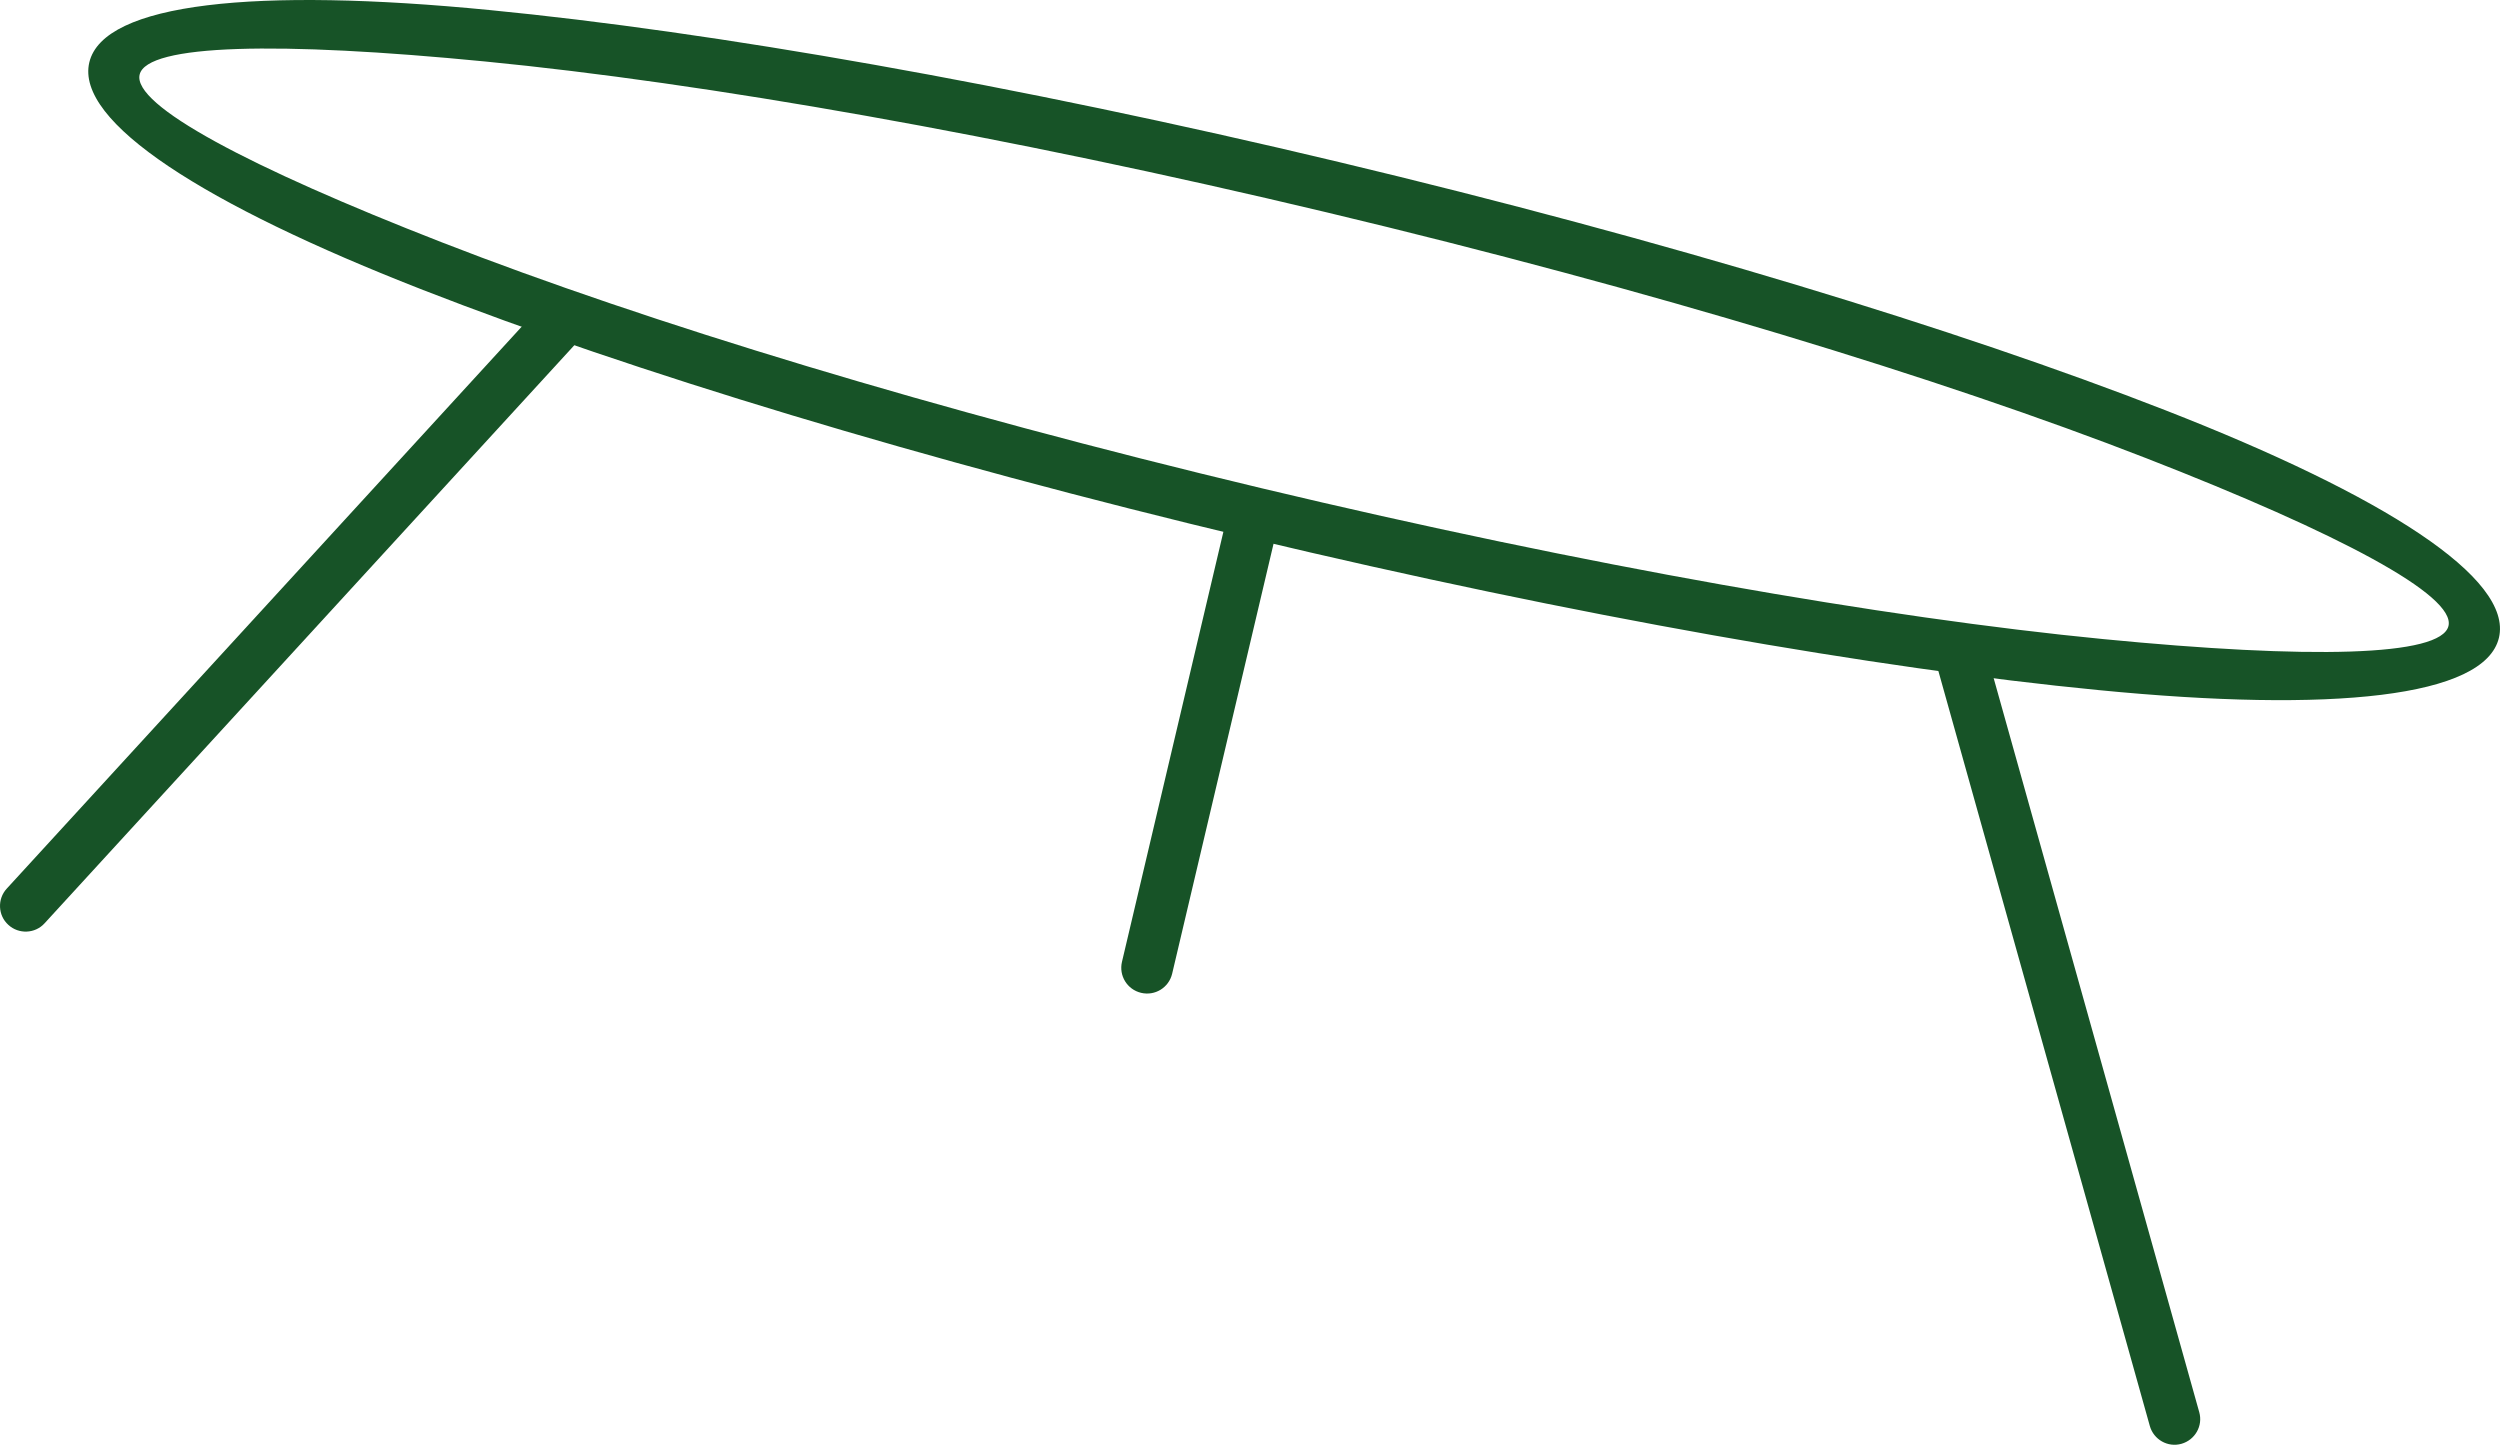 <?xml version="1.0" encoding="UTF-8"?> <svg xmlns="http://www.w3.org/2000/svg" id="Calque_1" data-name="Calque 1" viewBox="0 0 949.61 548.79"><defs><style> .cls-1 { fill: #175327; stroke-width: 0px; } </style></defs><path id="_421443560" data-name=" 421443560" class="cls-1" d="m508.62,61.56c124.1,29.64,234.92,63.46,313.81,94.24,83.3,32.5,132.16,63.89,126.77,86.47-5.39,22.58-63.19,28.58-152.16,19.85-84.28-8.19-198.43-28.09-322.53-57.73-124.1-29.64-234.92-63.46-313.81-94.24C77.41,77.65,28.54,46.26,33.93,23.68,39.32,1.11,97.12-4.89,186.1,3.83c84.28,8.19,198.43,28.09,322.53,57.73Zm306.65,112.5c-77.97-30.38-187.85-63.9-311.22-93.37-123.38-29.46-236.63-49.23-319.83-57.34-78.48-7.66-128.41-6.63-131.18,4.98s41.3,35.08,114.77,63.71c77.96,30.38,187.85,63.9,311.22,93.37,123.38,29.46,236.63,49.23,319.83,57.34,78.48,7.66,128.41,6.63,131.18-4.98,2.77-11.61-41.3-35.08-114.77-63.71Z"></path><path id="_421443512" data-name=" 421443512" class="cls-1" d="m485.21,200.34c1.26-5.28-1.97-10.54-7.25-11.8s-10.54,1.97-11.8,7.25l-39.98,169.53c-1.26,5.28,1.97,10.54,7.25,11.8s10.54-1.97,11.8-7.25l39.98-169.53Z"></path><path id="_421443920" data-name=" 421443920" class="cls-1" d="m754.06,246.1c-1.47-5.18-6.84-8.23-12.01-6.76-5.18,1.47-8.23,6.84-6.76,12.01l81.31,290.31c1.47,5.18,6.84,8.23,12.01,6.76,5.18-1.47,8.23-6.84,6.76-12.01l-81.31-290.31h0Z"></path><path id="_421443824" data-name=" 421443824" class="cls-1" d="m219.98,129.13c3.65-3.95,3.37-10.2-.6-13.77-3.95-3.65-10.2-3.37-13.77.6L2.57,337.53c-3.65,3.95-3.37,10.2.6,13.77,3.95,3.65,10.2,3.37,13.77-.6l203.04-221.56Z"></path></svg> 